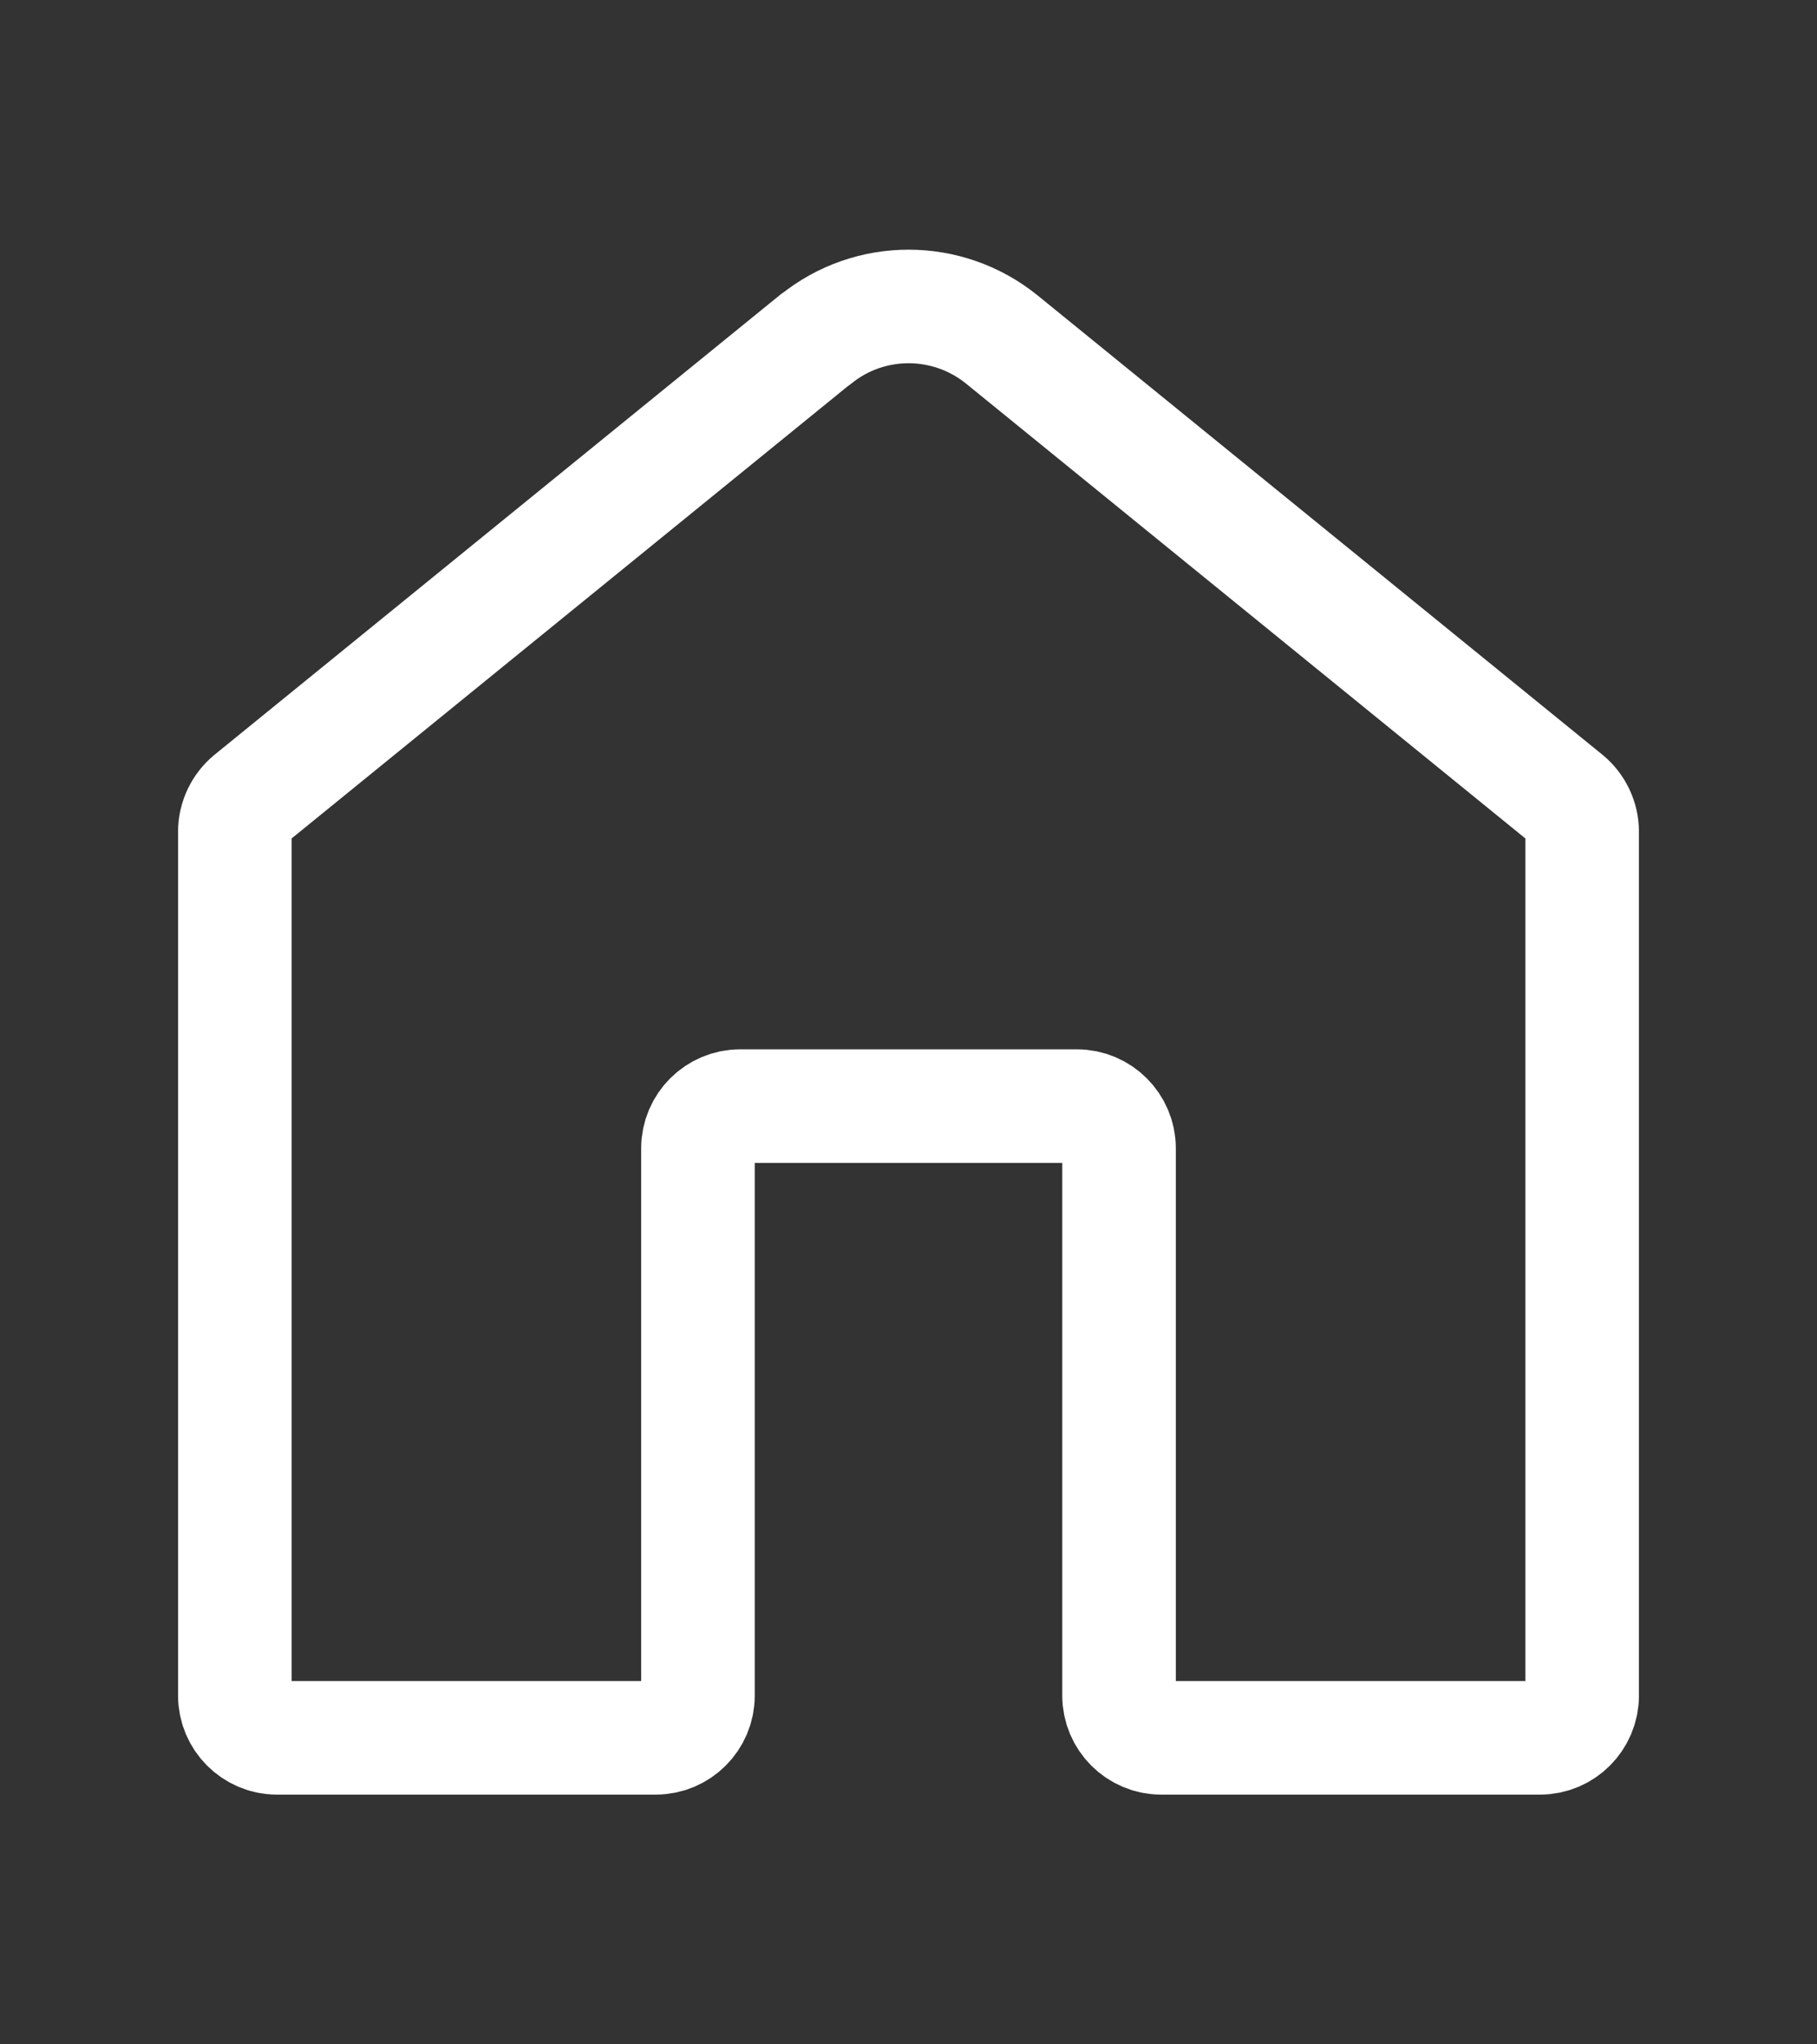 <svg width="16" height="18" viewBox="0 0 16 18" fill="none" xmlns="http://www.w3.org/2000/svg">
<rect x="0" y="0" width="16" height="18" fill="#333333" stroke="none"/>
<path d="M7.181 2.987L2.205 7.033C2.12 7.103 2.068 7.21 2.068 7.322V14.93C2.068 15.134 2.235 15.301 2.438 15.301H5.775C5.979 15.301 6.146 15.134 6.146 14.93V10.11C6.146 9.906 6.313 9.739 6.517 9.739H9.483C9.687 9.739 9.854 9.906 9.854 10.11V14.93C9.854 15.134 10.021 15.301 10.225 15.301H13.562C13.765 15.301 13.932 15.134 13.932 14.93V7.322C13.932 7.21 13.88 7.103 13.795 7.033L8.819 2.987C8.341 2.602 7.659 2.602 7.184 2.987H7.181Z" stroke="white" stroke-linejoin="round"/>
</svg>
